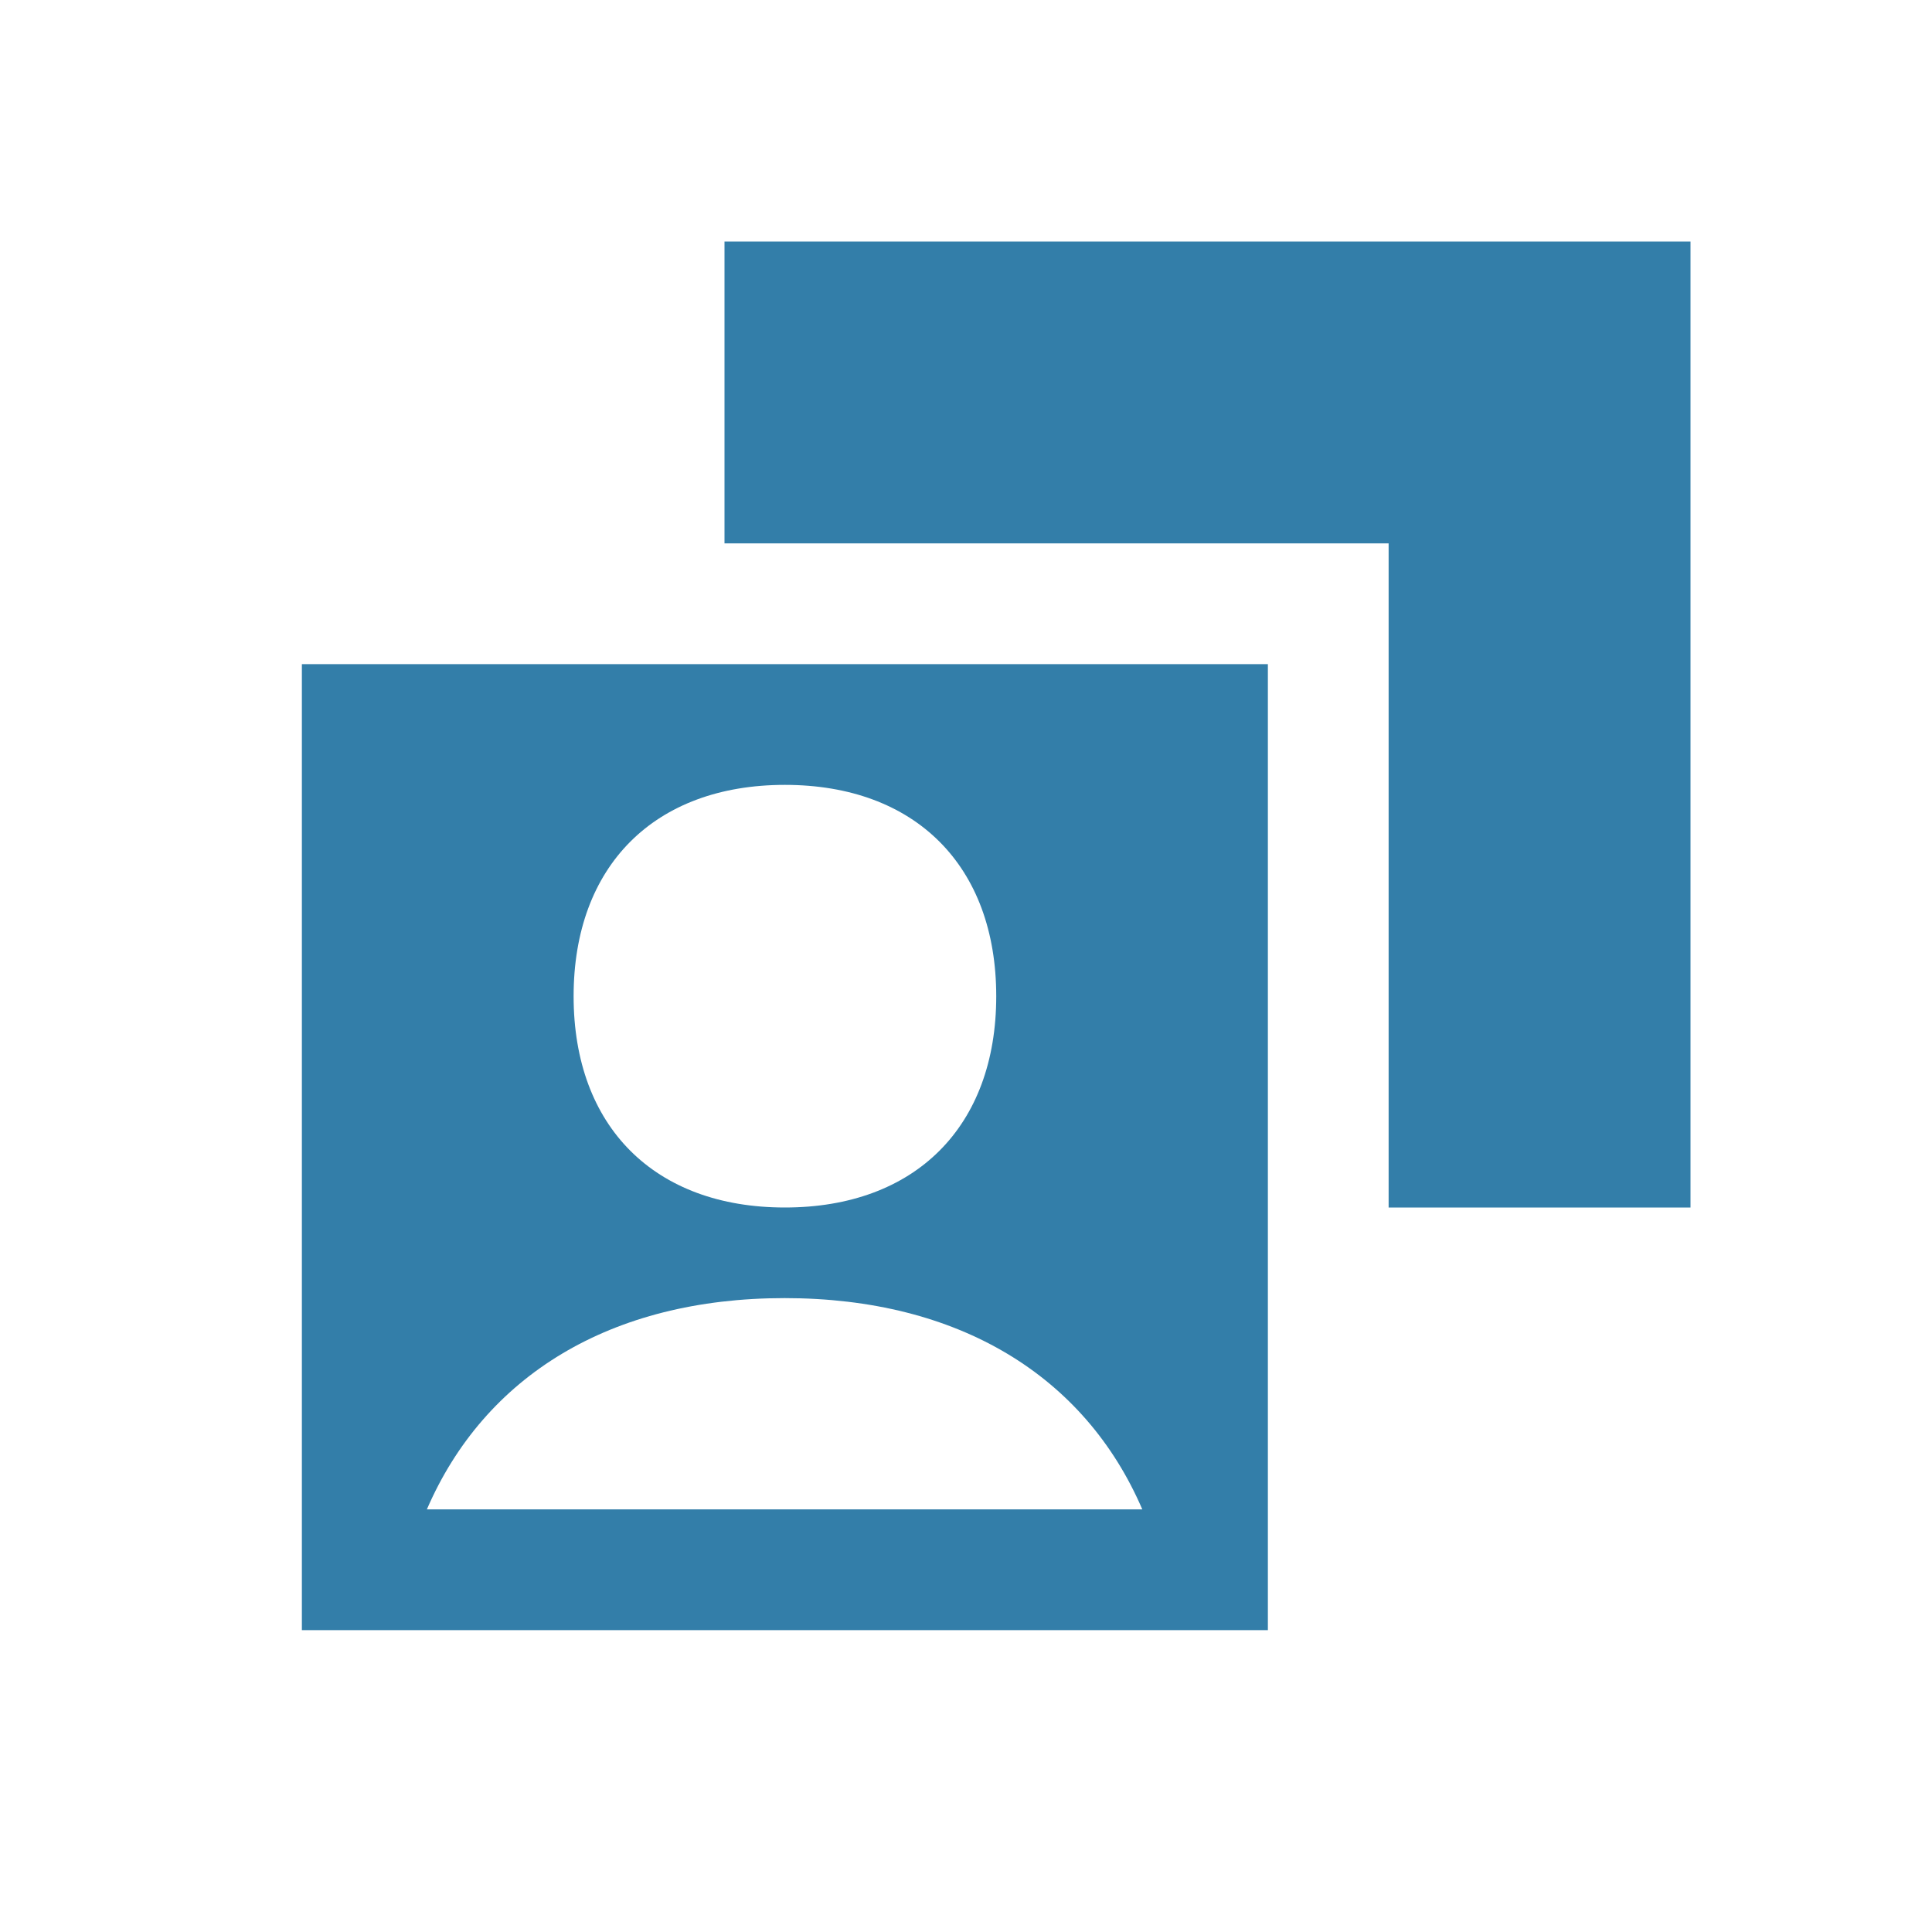 <svg xmlns="http://www.w3.org/2000/svg" viewBox="0 0 20 20" fill="#337ea9"><path d="M17.5 2.5v10h-3.125V5.625H7.5V2.5zM3.125 6.875h10v10h-10zm2.813 3.438c0 1.35.837 2.187 2.187 2.187s2.188-.838 2.188-2.187c0-1.35-.838-2.188-2.188-2.188s-2.187.838-2.187 2.188m-1.516 5.312h7.403c-.594-1.381-1.9-2.187-3.703-2.187s-3.106.806-3.703 2.187z" fill="#337ea9"></path></svg>